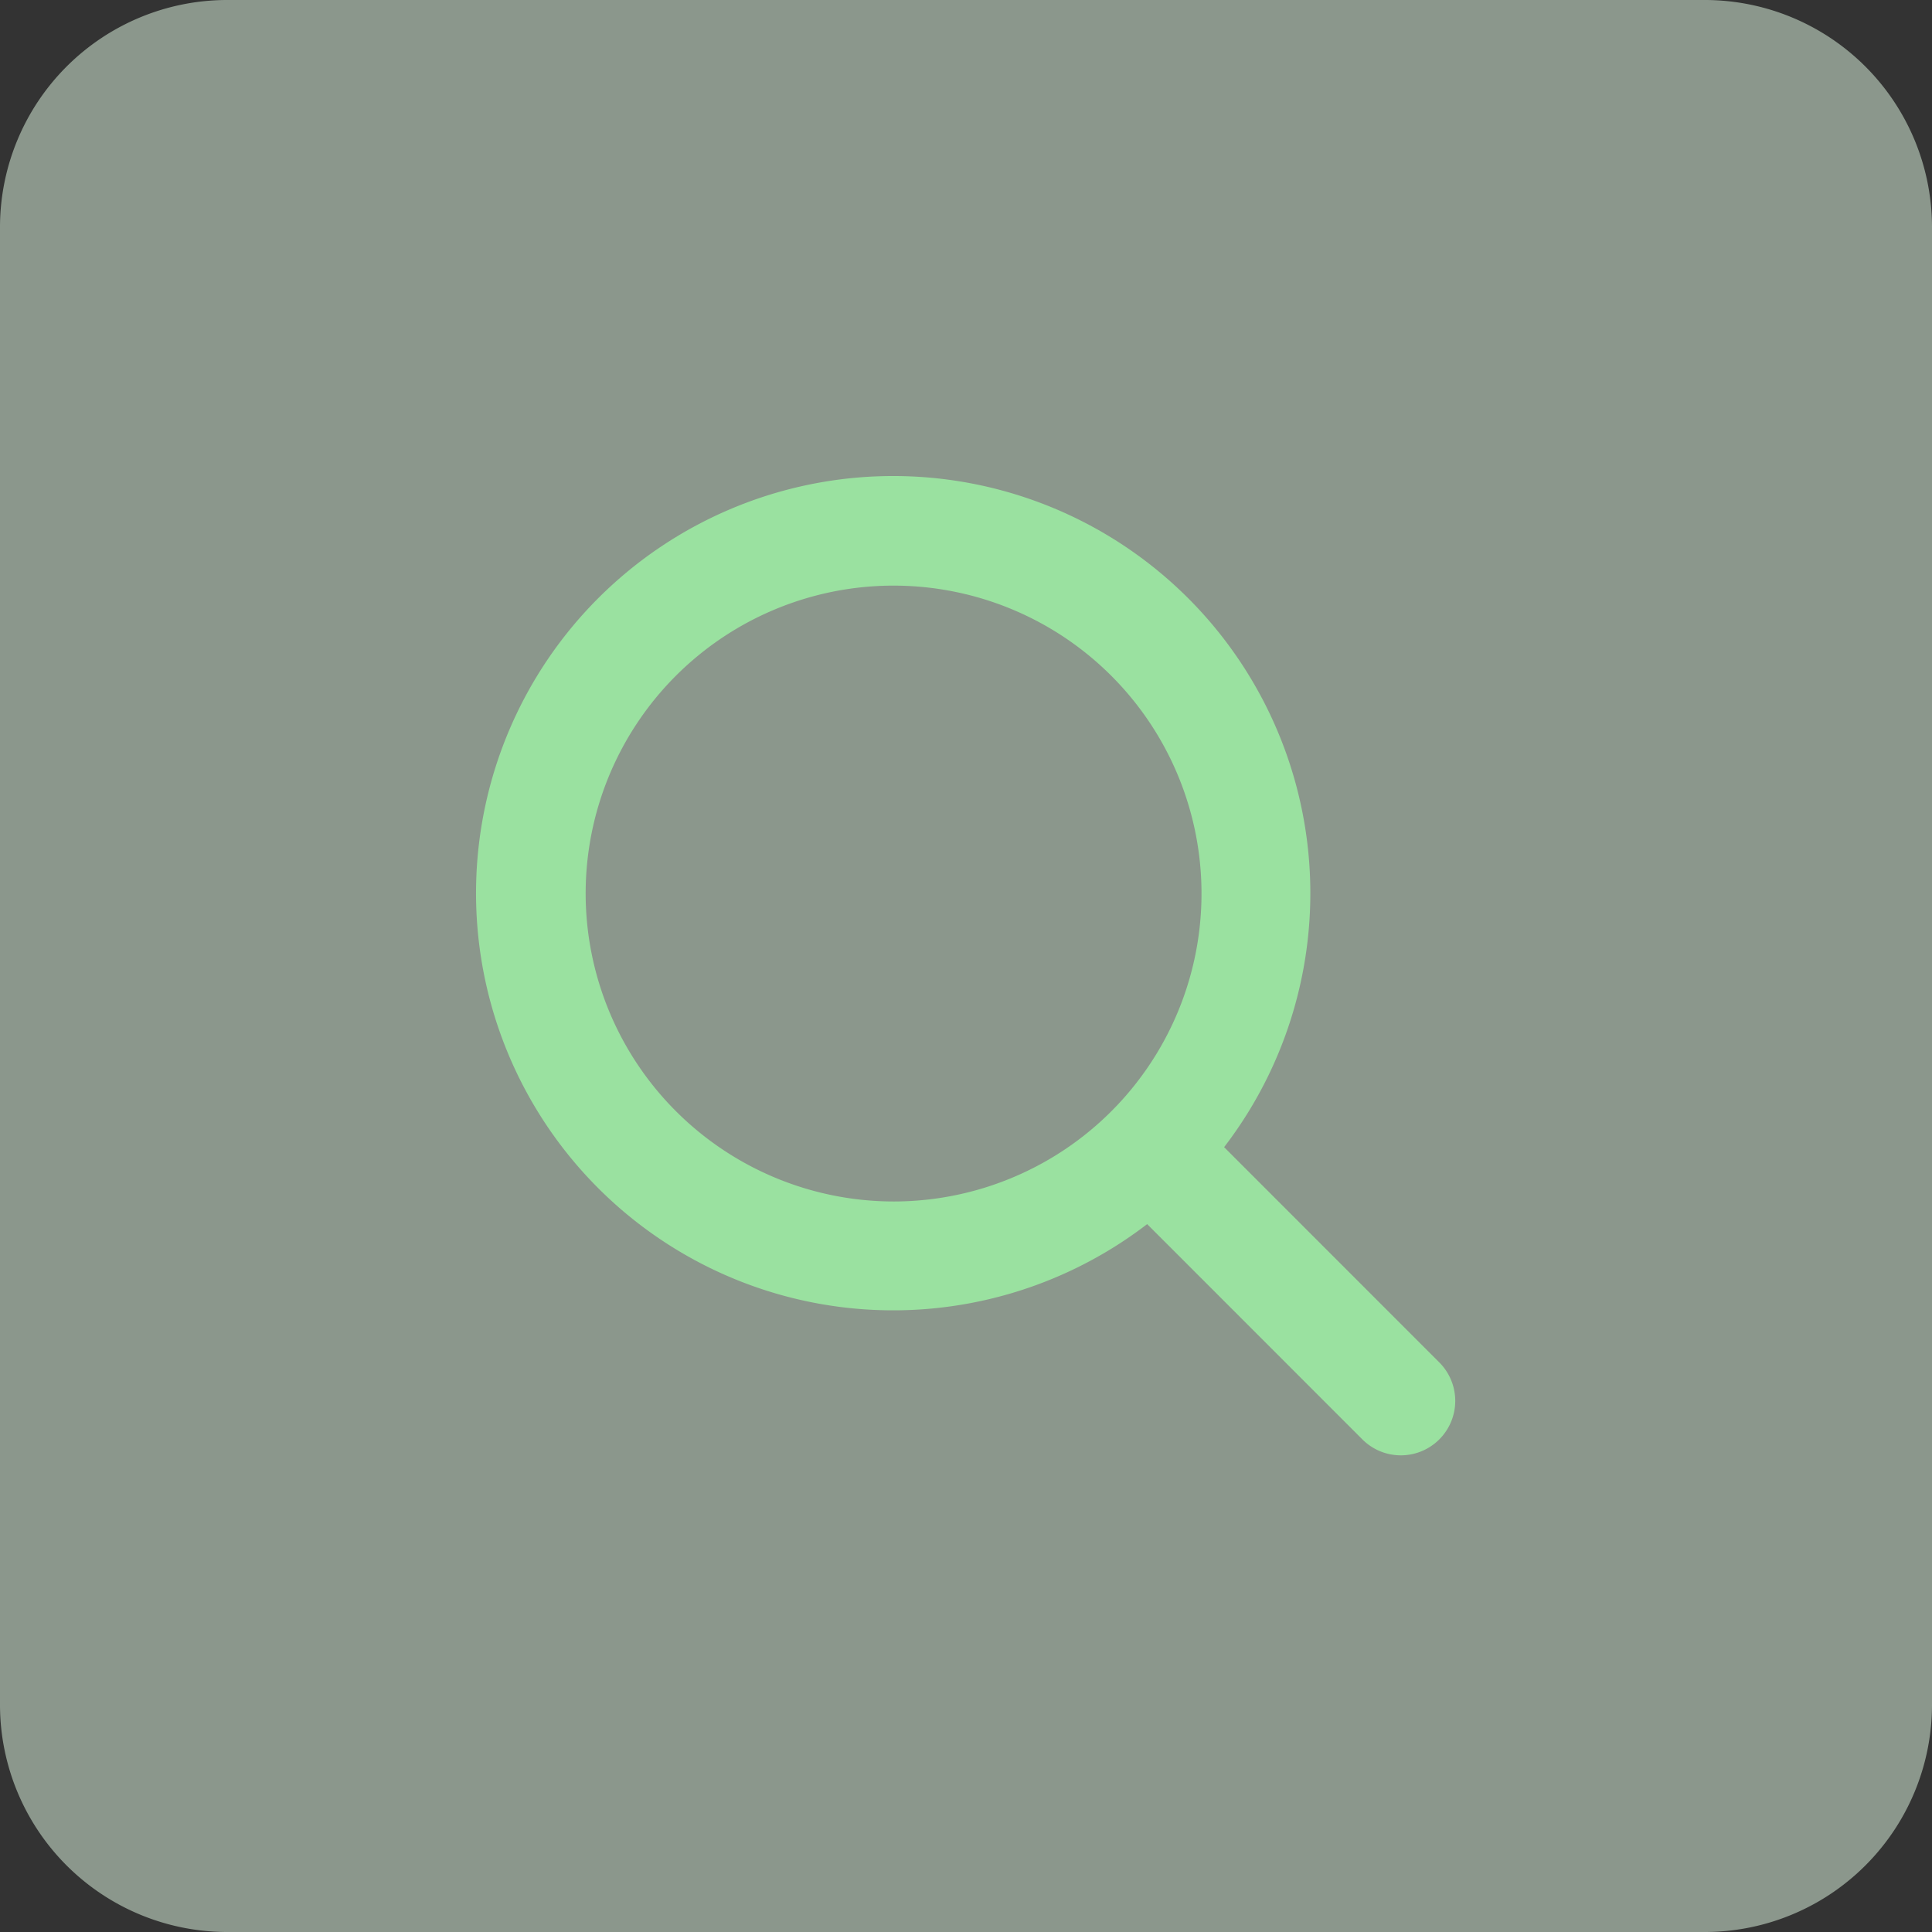 <?xml version="1.0" encoding="UTF-8"?>
<svg xmlns="http://www.w3.org/2000/svg" width="60" height="60" fill="none">
  <rect width="100%" height="100%" fill="#333333" stroke="none"/>
  <path d="M0 7.059A7.059 7.059 0 017.059 0H52.94A7.059 7.059 0 0160 7.059V52.94A7.059 7.059 0 0152.941 60H7.06A7.059 7.059 0 010 52.941V7.06z" fill="#E5FDE7" fill-opacity=".5"></path>
  <path d="M44.694 42.306l-6.678-6.68a12.955 12.955 0 10-2.39 2.39l6.683 6.685a1.688 1.688 0 002.39 0 1.69 1.69 0 000-2.39l-.005-.005zM18.188 27.75a9.563 9.563 0 119.562 9.563 9.573 9.573 0 01-9.562-9.563z" fill="#9AE1A0"></path>
</svg>
